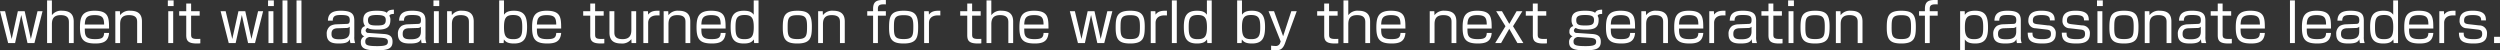 <svg xmlns="http://www.w3.org/2000/svg" width="831.125" height="16.74" viewBox="0 0 831.125 16.74">
  <rect x="0" y="0" width="831.125" height="16.74" fill="#333333" stroke="none"/>
  <defs>
    <style>
      .cls-1 {
        fill: #fff;
        fill-rule: evenodd;
      }
    </style>
  </defs>
  <path id="read_pc08.svg" class="cls-1" d="M149.548,1203.2h2.305l2.7-10.6h-1.674l-2.215,9.25-2.052-9.25h-2.269l-2.053,9.25-2.2-9.25h-1.675l2.7,10.6h2.305l2.052-9.34Zm6.513-14.19v14.19h1.6v-6.23c0-1.67.468-3.06,2.917-3.06,2.592,0,2.736,1.44,2.736,2.41v6.88h1.6v-7.11c0-1.39-.324-3.64-3.835-3.64a3.779,3.779,0,0,0-3.421,1.48v-4.92h-1.6Zm20.6,9.36c-0.018-3.56-.054-5.92-4.826-5.92-4.213,0-4.843,2.16-4.843,5.6,0,3.96,1.188,5.29,5.1,5.29,2.718,0,4.357-.72,4.573-3.52h-1.639c-0.09,1.62-.72,2.07-3.061,2.07-3.258,0-3.367-1.34-3.367-3.52h8.067Zm-8.067-1.33c0.109-1.96.433-3.13,3.277-3.13,2.7,0,3.115.97,3.151,3.13h-6.428Zm10.152-4.44v10.6h1.6v-6.21c0-1.3.2-3.08,2.917-3.08s2.737,1.49,2.737,2.38v6.91h1.6v-7.18c0-2.36-1.189-3.57-3.872-3.57a3.818,3.818,0,0,0-3.4,1.48l-0.054-1.33h-1.53Zm17.6,0v10.6h1.638v-10.6h-1.638Zm-0.144-3.59v1.89h1.926v-1.89H196.2Zm6.12,3.59H199.98v1.49h2.341v6.46c0,1.75.5,2.79,3.493,2.79,0.576,0,.918-0.03,1.188-0.05v-1.49c-0.27.01-.5,0.03-1.044,0.03-2.017,0-2.017-.61-2.017-1.73v-6.01h2.845v-1.49h-2.845v-2.54h-1.62v2.54Zm20.557,10.6h2.305l2.7-10.6h-1.675L224,1201.85l-2.053-9.25h-2.269l-2.052,9.25-2.2-9.25H213.75l2.7,10.6h2.3l2.053-9.34Zm6.784-10.6v10.6H231.3v-10.6h-1.638Zm-0.144-3.59v1.89h1.926v-1.89h-1.926Zm4.806,0v14.19h1.638v-14.19h-1.638Zm4.661,0v14.19h1.639v-14.19h-1.639Zm19.209,6.86c0-2.1-.577-3.42-4.448-3.42-2.358,0-4.285.58-4.321,3.31h1.6c0.018-1.74,1.117-1.89,2.791-1.89,2.4,0,2.863.47,2.863,1.73,0,1.19-.522,1.21-1.08,1.23l-3.565.14a4.7,4.7,0,0,0-1.765.5,3.1,3.1,0,0,0-1.242,2.78c0,2.9,2.251,3.09,4.033,3.09,2.593,0,3.2-.55,3.673-1.44a4.388,4.388,0,0,0,.18,1.3h1.567a5.439,5.439,0,0,1-.288-2.14v-5.19Zm-1.531,3.46c0,2-1.152,2.61-3.349,2.61-1.71,0-2.7-.25-2.7-1.71,0-.72.036-1.87,1.945-1.95l3.115-.1a1.432,1.432,0,0,0,.99-0.42v1.57Zm14.689-7.24c-1.783.02-2.107,0.61-2.341,1.06-0.7-.61-2.214-0.7-3.4-0.7-2.791,0-4.429.63-4.429,3.04a3.21,3.21,0,0,0,.612,2.07,1.672,1.672,0,0,0-1.314,1.75,1.425,1.425,0,0,0,1.062,1.62,2.039,2.039,0,0,0-1.17,2.05c0,2.16,1.872,2.63,5.347,2.63,3.691,0,5.186-.61,5.186-2.86,0-1.46-.594-2.43-2.863-2.57l-5.078-.35a0.876,0.876,0,0,1-1.008-.81,1.061,1.061,0,0,1,.648-0.86c0.252,0.18.829,0.57,3.259,0.57,2.557,0,4.322-.43,4.322-3.18a2.286,2.286,0,0,0-.343-1.41c0.271-.48.523-0.59,1.513-0.63v-1.42Zm-5.672,1.78c2.233,0,2.971.44,2.971,1.64,0,1.51-.7,1.84-2.9,1.84-2.052,0-3.007-.18-3.007-1.78C262.745,1194.16,263.79,1193.87,265.68,1193.87Zm1.333,7.55c1.71,0.11,2.34.36,2.34,1.33,0,0.99-.558,1.46-3.511,1.46-3.529,0-4-.42-4-1.53a1.365,1.365,0,0,1,.432-1.08,2.174,2.174,0,0,1,.991-0.43Zm14.85-5.55c0-2.1-.576-3.42-4.447-3.42-2.359,0-4.285.58-4.321,3.31h1.6c0.018-1.74,1.117-1.89,2.791-1.89,2.395,0,2.863.47,2.863,1.73,0,1.19-.522,1.21-1.08,1.23l-3.566.14a4.7,4.7,0,0,0-1.764.5,3.1,3.1,0,0,0-1.242,2.78c0,2.9,2.25,3.09,4.033,3.09,2.593,0,3.2-.55,3.673-1.44a4.388,4.388,0,0,0,.18,1.3h1.566a5.439,5.439,0,0,1-.288-2.14v-5.19Zm-1.53,3.46c0,2-1.152,2.61-3.349,2.61-1.711,0-2.7-.25-2.7-1.71,0-.72.036-1.87,1.945-1.95l3.115-.1a1.432,1.432,0,0,0,.99-0.42v1.57Zm4.318-6.73v10.6h1.638v-10.6h-1.638Zm-0.144-3.59v1.89h1.926v-1.89h-1.926Zm4.535,3.59v10.6h1.6v-6.21c0-1.3.2-3.08,2.917-3.08s2.736,1.49,2.736,2.38v6.91h1.6v-7.18c0-2.36-1.188-3.57-3.871-3.57a3.817,3.817,0,0,0-3.4,1.48l-0.054-1.33h-1.531Zm17.316-3.59v14.19h1.476l0.09-1.22c0.613,0.88,1.405,1.36,3.367,1.36,3.529,0,4.34-1.98,4.34-5.51,0-3.56-.937-5.38-4.376-5.38-1.746,0-2.646.42-3.3,1.33v-4.77h-1.6Zm4.609,4.86c2.647,0,3.061,1.21,3.061,4.04,0,2.64-.324,3.99-2.935,3.99-2.286,0-3.133-.72-3.133-3.99C307.96,1194.92,308.627,1193.87,310.967,1193.87Zm16,4.5c-0.018-3.56-.054-5.92-4.826-5.92-4.213,0-4.843,2.16-4.843,5.6,0,3.96,1.188,5.29,5.095,5.29,2.719,0,4.358-.72,4.574-3.52h-1.639c-0.09,1.62-.72,2.07-3.061,2.07-3.259,0-3.367-1.34-3.367-3.52h8.067Zm-8.067-1.33c0.108-1.96.432-3.13,3.277-3.13,2.7,0,3.115.97,3.151,3.13H318.9Zm17.73-4.44h-2.341v1.49h2.341v6.46c0,1.75.5,2.79,3.493,2.79,0.576,0,.918-0.03,1.188-0.05v-1.49c-0.27.01-.5,0.03-1.044,0.03-2.017,0-2.017-.61-2.017-1.73v-6.01H341.1v-1.49h-2.845v-2.54h-1.62v2.54Zm6.389,0v7.16c0,2.43,1.261,3.58,3.889,3.58a3.8,3.8,0,0,0,3.385-1.45l0.072,1.31H351.9v-10.6h-1.6v6.28c0,2.16-1.008,3.01-2.934,3.01-2.719,0-2.719-1.52-2.719-2.42v-6.87h-1.621Zm11.268,0v10.6h1.6v-6.72c0-1.2.721-2.48,2.935-2.48,0.234,0,.432,0,0.847.02v-1.57c-1.621-.02-2.881.06-3.782,1.3l-0.072-1.15h-1.53Zm6.75,0v10.6h1.6v-6.21c0-1.3.2-3.08,2.917-3.08s2.737,1.49,2.737,2.38v6.91h1.6v-7.18c0-2.36-1.189-3.57-3.872-3.57a3.818,3.818,0,0,0-3.4,1.48l-0.054-1.33h-1.53Zm20.6,5.77c-0.018-3.56-.055-5.92-4.826-5.92-4.213,0-4.843,2.16-4.843,5.6,0,3.96,1.188,5.29,5.1,5.29,2.719,0,4.357-.72,4.574-3.52H380c-0.09,1.62-.72,2.07-3.061,2.07-3.259,0-3.367-1.34-3.367-3.52h8.067Zm-8.067-1.33c0.108-1.96.432-3.13,3.277-3.13,2.7,0,3.115.97,3.151,3.13h-6.428Zm17.408-8.03v4.77c-0.648-.91-1.531-1.33-3.277-1.33-3.493,0-4.394,1.86-4.394,5.38,0,3.5.793,5.51,4.34,5.51,2.016,0,2.773-.52,3.367-1.36l0.108,1.22h1.458v-14.19h-1.6Zm-3.007,4.86c2.359,0,3.025,1.05,3.025,4.04,0,3.26-.847,3.99-3.151,3.99-2.611,0-2.917-1.35-2.917-3.99C384.927,1195.08,385.323,1193.87,387.97,1193.87Zm17.514-1.42c-4.448,0-4.844,2-4.844,5.69,0,3.93,1.1,5.2,4.844,5.2,4.429,0,4.825-1.98,4.825-5.65C410.309,1193.71,409.211,1192.45,405.484,1192.45Zm-3.223,5.46c0-2.87.18-3.98,3.223-3.98,2.682,0,3.223.79,3.223,3.72,0,3.21-.217,4.22-3.223,4.22C402.5,1201.87,402.261,1200.84,402.261,1197.91Zm10.133-5.31v10.6H414v-6.21c0-1.3.2-3.08,2.916-3.08s2.737,1.49,2.737,2.38v6.91h1.6v-7.18c0-2.36-1.189-3.57-3.871-3.57a3.816,3.816,0,0,0-3.4,1.48l-0.055-1.33h-1.53Zm18.27,0h-1.945v1.49h1.945v9.11h1.6v-9.11h2.647v-1.49h-2.647v-0.83c0-1.41.919-1.5,2.647-1.43v-1.47c-2.466-.04-4.249.03-4.249,2.95v0.78Zm10.153-.15c-4.447,0-4.843,2-4.843,5.69,0,3.93,1.1,5.2,4.843,5.2,4.429,0,4.825-1.98,4.825-5.65C445.642,1193.71,444.544,1192.45,440.817,1192.45Zm-3.223,5.46c0-2.87.18-3.98,3.223-3.98,2.683,0,3.223.79,3.223,3.72,0,3.21-.216,4.22-3.223,4.22C437.828,1201.87,437.594,1200.84,437.594,1197.91Zm10.043-5.31v10.6h1.6v-6.72c0-1.2.72-2.48,2.935-2.48,0.234,0,.432,0,0.846.02v-1.57c-1.62-.02-2.881.06-3.781,1.3l-0.072-1.15h-1.531Zm14.329,0h-2.341v1.49h2.341v6.46c0,1.75.5,2.79,3.493,2.79,0.576,0,.918-0.03,1.188-0.05v-1.49c-0.27.01-.5,0.03-1.044,0.03-2.017,0-2.017-.61-2.017-1.73v-6.01h2.845v-1.49h-2.845v-2.54h-1.62v2.54Zm6.407-3.59v14.19h1.6v-6.23c0-1.67.469-3.06,2.917-3.06,2.593,0,2.737,1.44,2.737,2.41v6.88h1.6v-7.11c0-1.39-.324-3.64-3.836-3.64a3.78,3.78,0,0,0-3.421,1.48v-4.92h-1.6Zm20.6,9.36c-0.018-3.56-.055-5.92-4.826-5.92-4.213,0-4.843,2.16-4.843,5.6,0,3.96,1.188,5.29,5.1,5.29,2.719,0,4.357-.72,4.574-3.52h-1.639c-0.09,1.62-.72,2.07-3.061,2.07-3.259,0-3.367-1.34-3.367-3.52h8.067Zm-8.067-1.33c0.108-1.96.432-3.13,3.277-3.13,2.7,0,3.115.97,3.151,3.13H480.9Zm24.3,6.16h2.305l2.7-10.6h-1.674l-2.215,9.25-2.052-9.25H502l-2.053,9.25-2.2-9.25h-1.675l2.7,10.6h2.305l2.052-9.34Zm10.943-10.75c-4.448,0-4.844,2-4.844,5.69,0,3.93,1.1,5.2,4.844,5.2,4.429,0,4.825-1.98,4.825-5.65C520.971,1193.71,519.873,1192.45,516.146,1192.45Zm-3.223,5.46c0-2.87.18-3.98,3.223-3.98,2.682,0,3.223.79,3.223,3.72,0,3.21-.217,4.22-3.223,4.22C513.157,1201.87,512.923,1200.84,512.923,1197.91Zm10.043-5.31v10.6h1.6v-6.72c0-1.2.721-2.48,2.935-2.48,0.234,0,.432,0,0.847.02v-1.57c-1.621-.02-2.881.06-3.782,1.3l-0.072-1.15h-1.53Zm7.02-3.59v14.19h1.639v-14.19h-1.639Zm11.648,0v4.77c-0.648-.91-1.531-1.33-3.277-1.33-3.493,0-4.393,1.86-4.393,5.38,0,3.5.792,5.51,4.339,5.51,2.017,0,2.773-.52,3.367-1.36l0.108,1.22h1.458v-14.19h-1.6Zm-3.007,4.86c2.359,0,3.025,1.05,3.025,4.04,0,3.26-.846,3.99-3.151,3.99-2.611,0-2.917-1.35-2.917-3.99C535.584,1195.08,535.98,1193.87,538.627,1193.87Zm13.066-4.86v14.19h1.477l0.09-1.22c0.612,0.88,1.4,1.36,3.367,1.36,3.529,0,4.339-1.98,4.339-5.51,0-3.56-.936-5.38-4.375-5.38-1.747,0-2.647.42-3.295,1.33v-4.77h-1.6Zm4.61,4.86c2.647,0,3.061,1.21,3.061,4.04,0,2.64-.324,3.99-2.935,3.99-2.287,0-3.133-.72-3.133-3.99C553.3,1194.92,553.962,1193.87,556.3,1193.87Zm5.83-1.27,4.033,10.06-0.126.32a1.513,1.513,0,0,1-1.62,1.19,13.554,13.554,0,0,1-1.441-.12v1.44a8.91,8.91,0,0,0,1.459.12c1.512,0,2.448-.38,3.169-2.36l3.889-10.65h-1.8l-2.719,8.33-3.025-8.33h-1.818Zm18.5,0H578.3v1.49h2.341v6.46c0,1.75.5,2.79,3.493,2.79,0.576,0,.918-0.03,1.188-0.05v-1.49c-0.27.01-.5,0.03-1.044,0.03-2.017,0-2.017-.61-2.017-1.73v-6.01H585.1v-1.49h-2.845v-2.54h-1.62v2.54Zm6.407-3.59v14.19h1.6v-6.23c0-1.67.468-3.06,2.917-3.06,2.593,0,2.737,1.44,2.737,2.41v6.88h1.6v-7.11c0-1.39-.324-3.64-3.835-3.64a3.78,3.78,0,0,0-3.421,1.48v-4.92h-1.6Zm20.594,9.36c-0.018-3.56-.054-5.92-4.825-5.92-4.213,0-4.843,2.16-4.843,5.6,0,3.96,1.188,5.29,5.1,5.29,2.719,0,4.357-.72,4.573-3.52H606c-0.09,1.62-.72,2.07-3.061,2.07-3.259,0-3.367-1.34-3.367-3.52h8.066Zm-8.066-1.33c0.108-1.96.432-3.13,3.277-3.13,2.7,0,3.115.97,3.151,3.13h-6.428Zm16.145-4.44v10.6h1.6v-6.21c0-1.3.2-3.08,2.917-3.08s2.736,1.49,2.736,2.38v6.91h1.6v-7.18c0-2.36-1.188-3.57-3.871-3.57a3.817,3.817,0,0,0-3.4,1.48l-0.054-1.33h-1.531Zm20.6,5.77c-0.018-3.56-.054-5.92-4.826-5.92-4.213,0-4.843,2.16-4.843,5.6,0,3.96,1.188,5.29,5.1,5.29,2.718,0,4.357-.72,4.573-3.52h-1.639c-0.09,1.62-.72,2.07-3.061,2.07-3.259,0-3.367-1.34-3.367-3.52h8.067Zm-8.067-1.33c0.108-1.96.433-3.13,3.277-3.13,2.7,0,3.115.97,3.151,3.13h-6.428Zm16.616,6.16h1.98l-3.439-5.6,3.115-5h-1.926l-2.431,4.23-2.431-4.23H637.8l3.1,5-3.421,5.6h1.962l2.719-4.75Zm5.128-10.6h-2.34v1.49h2.34v6.46c0,1.75.5,2.79,3.493,2.79,0.577,0,.919-0.03,1.189-0.05v-1.49c-0.27.01-.5,0.03-1.045,0.03-2.016,0-2.016-.61-2.016-1.73v-6.01h2.845v-1.49h-2.845v-2.54H649.99v2.54Zm23.043-.51c-1.783.02-2.107,0.61-2.341,1.06-0.7-.61-2.215-0.7-3.4-0.7-2.791,0-4.429.63-4.429,3.04a3.21,3.21,0,0,0,.612,2.07,1.672,1.672,0,0,0-1.314,1.75,1.425,1.425,0,0,0,1.062,1.62,2.039,2.039,0,0,0-1.171,2.05c0,2.16,1.873,2.63,5.348,2.63,3.691,0,5.186-.61,5.186-2.86,0-1.46-.595-2.43-2.863-2.57l-5.078-.35a0.876,0.876,0,0,1-1.008-.81,1.061,1.061,0,0,1,.648-0.86c0.252,0.18.828,0.57,3.259,0.57,2.557,0,4.321-.43,4.321-3.18a2.294,2.294,0,0,0-.342-1.41c0.27-.48.522-0.59,1.513-0.63v-1.42Zm-5.672,1.78c2.233,0,2.971.44,2.971,1.64,0,1.51-.7,1.84-2.9,1.84-2.053,0-3.007-.18-3.007-1.78C664.426,1194.16,665.471,1193.87,667.361,1193.87Zm1.332,7.55c1.711,0.11,2.341.36,2.341,1.33,0,0.99-.558,1.46-3.511,1.46-3.529,0-4-.42-4-1.53a1.365,1.365,0,0,1,.432-1.08,2.175,2.175,0,0,1,.99-0.43Zm15.283-3.05c-0.018-3.56-.054-5.92-4.825-5.92-4.213,0-4.844,2.16-4.844,5.6,0,3.96,1.189,5.29,5.1,5.29,2.719,0,4.357-.72,4.573-3.52h-1.638c-0.09,1.62-.72,2.07-3.061,2.07-3.259,0-3.367-1.34-3.367-3.52h8.066Zm-8.066-1.33c0.108-1.96.432-3.13,3.277-3.13,2.7,0,3.115.97,3.151,3.13H675.91Zm10.151-4.44v10.6h1.6v-6.21c0-1.3.2-3.08,2.917-3.08s2.736,1.49,2.736,2.38v6.91h1.6v-7.18c0-2.36-1.188-3.57-3.871-3.57a3.817,3.817,0,0,0-3.4,1.48l-0.054-1.33h-1.531Zm20.595,5.77c-0.018-3.56-.054-5.92-4.825-5.92-4.214,0-4.844,2.16-4.844,5.6,0,3.96,1.188,5.29,5.1,5.29,2.718,0,4.357-.72,4.573-3.52h-1.639c-0.09,1.62-.72,2.07-3.06,2.07-3.259,0-3.367-1.34-3.367-3.52h8.066Zm-8.066-1.33c0.108-1.96.432-3.13,3.277-3.13,2.7,0,3.114.97,3.15,3.13H698.59Zm10.061-4.44v10.6h1.6v-6.72c0-1.2.72-2.48,2.934-2.48,0.234,0,.433,0,0.847.02v-1.57c-1.621-.02-2.881.06-3.781,1.3l-0.072-1.15h-1.531Zm15.573,3.27c0-2.1-.577-3.42-4.448-3.42-2.358,0-4.285.58-4.321,3.31h1.6c0.018-1.74,1.117-1.89,2.791-1.89,2.4,0,2.863.47,2.863,1.73,0,1.19-.522,1.21-1.08,1.23l-3.565.14a4.7,4.7,0,0,0-1.765.5,3.1,3.1,0,0,0-1.242,2.78c0,2.9,2.25,3.09,4.033,3.09,2.593,0,3.205-.55,3.673-1.44a4.388,4.388,0,0,0,.18,1.3h1.567a5.439,5.439,0,0,1-.288-2.14v-5.19Zm-1.531,3.46c0,2-1.152,2.61-3.349,2.61-1.71,0-2.7-.25-2.7-1.71,0-.72.036-1.87,1.945-1.95l3.115-.1a1.432,1.432,0,0,0,.99-0.42v1.57Zm5.632-6.73h-2.34v1.49h2.34v6.46c0,1.75.5,2.79,3.493,2.79,0.576,0,.919-0.03,1.189-0.05v-1.49c-0.27.01-.5,0.03-1.045,0.03-2.016,0-2.016-.61-2.016-1.73v-6.01h2.845v-1.49h-2.845v-2.54h-1.621v2.54Zm6.678,0v10.6h1.638v-10.6H735Zm-0.144-3.59v1.89h1.926v-1.89h-1.926Zm8.965,3.44c-4.448,0-4.844,2-4.844,5.69,0,3.93,1.1,5.2,4.844,5.2,4.429,0,4.825-1.98,4.825-5.65C748.649,1193.71,747.551,1192.45,743.824,1192.45Zm-3.223,5.46c0-2.87.18-3.98,3.223-3.98,2.682,0,3.223.79,3.223,3.72,0,3.21-.217,4.22-3.223,4.22C740.835,1201.87,740.6,1200.84,740.6,1197.91Zm10.133-5.31v10.6h1.6v-6.21c0-1.3.2-3.08,2.916-3.08s2.737,1.49,2.737,2.38v6.91h1.6v-7.18c0-2.36-1.189-3.57-3.871-3.57a3.816,3.816,0,0,0-3.4,1.48l-0.054-1.33h-1.531Zm21.763-.15c-4.447,0-4.843,2-4.843,5.69,0,3.93,1.1,5.2,4.843,5.2,4.429,0,4.826-1.98,4.826-5.65C777.323,1193.71,776.224,1192.45,772.5,1192.45Zm-3.223,5.46c0-2.87.18-3.98,3.223-3.98,2.683,0,3.223.79,3.223,3.72,0,3.21-.216,4.22-3.223,4.22C769.508,1201.87,769.274,1200.84,769.274,1197.91Zm11.07-5.31H778.4v1.49h1.945v9.11h1.6v-9.11h2.647v-1.49h-2.647v-0.83c0-1.41.919-1.5,2.647-1.43v-1.47c-2.467-.04-4.249.03-4.249,2.95v0.78Zm11.7,0v13.01h1.567v-3.63c0.4,0.55.972,1.36,3.475,1.36,3.493,0,4.231-2.08,4.231-5.31,0-3.42-.594-5.58-4.285-5.58-2.431,0-3.025.83-3.421,1.39l-0.036-1.24h-1.531Zm4.61,1.29c2.539,0,3.061,1.08,3.061,3.94,0,2.4-.108,4.07-3.007,4.07-2,0-3.079-.66-3.079-3.83C793.628,1195.46,793.988,1193.89,796.653,1193.89Zm15.571,1.98c0-2.1-.576-3.42-4.447-3.42-2.359,0-4.286.58-4.322,3.31h1.6c0.018-1.74,1.116-1.89,2.791-1.89,2.394,0,2.863.47,2.863,1.73,0,1.19-.523,1.21-1.081,1.23l-3.565.14a4.7,4.7,0,0,0-1.764.5,3.1,3.1,0,0,0-1.243,2.78c0,2.9,2.251,3.09,4.033,3.09,2.593,0,3.205-.55,3.674-1.44a4.388,4.388,0,0,0,.18,1.3h1.566a5.439,5.439,0,0,1-.288-2.14v-5.19Zm-1.53,3.46c0,2-1.153,2.61-3.349,2.61-1.711,0-2.7-.25-2.7-1.71,0-.72.036-1.87,1.944-1.95l3.115-.1a1.436,1.436,0,0,0,.991-0.42v1.57Zm12.8-3.66c-0.036-1.33-.162-3.22-4.322-3.22-1.278,0-4.447,0-4.447,3.26a2.384,2.384,0,0,0,2.4,2.57l3.439,0.4c1.152,0.13,1.674.31,1.674,1.48,0,0.99-.342,1.74-2.772,1.74-3.349,0-3.349-.93-3.367-2.17h-1.585c0.036,2.21.666,3.61,4.717,3.61,1.783,0,4.61-.09,4.61-3.18a2.517,2.517,0,0,0-2.557-2.83l-3.511-.4c-1.206-.14-1.548-0.41-1.548-1.22,0-1.39.792-1.82,2.934-1.82,2.521,0,2.737.81,2.737,1.78h1.6Zm11.34,0c-0.036-1.33-.162-3.22-4.322-3.22-1.278,0-4.447,0-4.447,3.26a2.384,2.384,0,0,0,2.395,2.57l3.439,0.4c1.152,0.13,1.674.31,1.674,1.48,0,0.99-.342,1.74-2.773,1.74-3.349,0-3.349-.93-3.367-2.17h-1.584c0.036,2.21.666,3.61,4.717,3.61,1.783,0,4.61-.09,4.61-3.18a2.517,2.517,0,0,0-2.557-2.83l-3.511-.4c-1.206-.14-1.549-0.41-1.549-1.22,0-1.39.793-1.82,2.935-1.82,2.521,0,2.737.81,2.737,1.78h1.6Zm2.859-3.07v10.6h1.638v-10.6h-1.638Zm-0.144-3.59v1.89h1.926v-1.89h-1.926Zm8.965,3.44c-4.447,0-4.844,2-4.844,5.69,0,3.93,1.1,5.2,4.844,5.2,4.429,0,4.825-1.98,4.825-5.65C851.337,1193.71,850.239,1192.45,846.512,1192.45Zm-3.223,5.46c0-2.87.18-3.98,3.223-3.98,2.683,0,3.223.79,3.223,3.72,0,3.21-.216,4.22-3.223,4.22C843.523,1201.87,843.289,1200.84,843.289,1197.91Zm10.133-5.31v10.6h1.6v-6.21c0-1.3.2-3.08,2.917-3.08s2.737,1.49,2.737,2.38v6.91h1.6v-7.18c0-2.36-1.188-3.57-3.871-3.57a3.817,3.817,0,0,0-3.4,1.48l-0.054-1.33h-1.531Zm20.163,3.27c0-2.1-.576-3.42-4.447-3.42-2.359,0-4.286.58-4.322,3.31h1.6c0.018-1.74,1.116-1.89,2.791-1.89,2.394,0,2.862.47,2.862,1.73,0,1.19-.522,1.21-1.08,1.23l-3.565.14a4.7,4.7,0,0,0-1.764.5,3.1,3.1,0,0,0-1.243,2.78c0,2.9,2.251,3.09,4.033,3.09,2.593,0,3.205-.55,3.673-1.44a4.361,4.361,0,0,0,.181,1.3h1.566a5.439,5.439,0,0,1-.288-2.14v-5.19Zm-1.531,3.46c0,2-1.152,2.61-3.349,2.61-1.71,0-2.7-.25-2.7-1.71,0-.72.036-1.87,1.944-1.95l3.115-.1a1.432,1.432,0,0,0,.99-0.42v1.57Zm5.633-6.73h-2.341v1.49h2.341v6.46c0,1.75.5,2.79,3.493,2.79,0.576,0,.918-0.03,1.188-0.05v-1.49c-0.27.01-.5,0.03-1.044,0.03-2.017,0-2.017-.61-2.017-1.73v-6.01h2.845v-1.49h-2.845v-2.54h-1.62v2.54Zm15.662,5.77c-0.018-3.56-.054-5.92-4.826-5.92-4.213,0-4.843,2.16-4.843,5.6,0,3.96,1.188,5.29,5.1,5.29,2.719,0,4.358-.72,4.574-3.52H891.71c-0.09,1.62-.72,2.07-3.061,2.07-3.259,0-3.367-1.34-3.367-3.52h8.067Zm-8.067-1.33c0.108-1.96.432-3.13,3.277-3.13,2.7,0,3.115.97,3.151,3.13h-6.428Zm16.416-8.03v14.19h1.638v-14.19H901.7Zm13.646,9.36c-0.018-3.56-.054-5.92-4.825-5.92-4.214,0-4.844,2.16-4.844,5.6,0,3.96,1.189,5.29,5.1,5.29,2.719,0,4.357-.72,4.573-3.52h-1.638c-0.09,1.62-.721,2.07-3.061,2.07-3.259,0-3.367-1.34-3.367-3.52h8.066Zm-8.066-1.33c0.108-1.96.432-3.13,3.277-3.13,2.7,0,3.115.97,3.151,3.13h-6.428Zm18.974-1.17c0-2.1-.576-3.42-4.448-3.42-2.358,0-4.285.58-4.321,3.31h1.6c0.018-1.74,1.116-1.89,2.79-1.89,2.395,0,2.863.47,2.863,1.73,0,1.19-.522,1.21-1.08,1.23l-3.565.14a4.709,4.709,0,0,0-1.765.5,3.1,3.1,0,0,0-1.242,2.78c0,2.9,2.251,3.09,4.033,3.09,2.593,0,3.205-.55,3.673-1.44a4.388,4.388,0,0,0,.18,1.3h1.567a5.439,5.439,0,0,1-.288-2.14v-5.19Zm-1.531,3.46c0,2-1.152,2.61-3.349,2.61-1.71,0-2.7-.25-2.7-1.71,0-.72.037-1.87,1.945-1.95l3.115-.1a1.432,1.432,0,0,0,.99-0.42v1.57Zm11.3-10.32v4.77c-0.648-.91-1.53-1.33-3.277-1.33-3.493,0-4.393,1.86-4.393,5.38,0,3.5.792,5.51,4.339,5.51,2.017,0,2.773-.52,3.367-1.36l0.108,1.22h1.459v-14.19h-1.6Zm-3.007,4.86c2.359,0,3.025,1.05,3.025,4.04,0,3.26-.846,3.99-3.151,3.99-2.611,0-2.917-1.35-2.917-3.99C929.975,1195.08,930.371,1193.87,933.018,1193.87Zm16.346,4.5c-0.018-3.56-.054-5.92-4.826-5.92-4.213,0-4.843,2.16-4.843,5.6,0,3.96,1.188,5.29,5.095,5.29,2.719,0,4.358-.72,4.574-3.52h-1.639c-0.09,1.62-.72,2.07-3.061,2.07-3.259,0-3.367-1.34-3.367-3.52h8.067Zm-8.067-1.33c0.108-1.96.432-3.13,3.277-3.13,2.7,0,3.115.97,3.151,3.13H941.3Zm10.062-4.44v10.6h1.6v-6.72c0-1.2.72-2.48,2.935-2.48,0.234,0,.432,0,0.846.02v-1.57c-1.62-.02-2.881.06-3.781,1.3l-0.072-1.15h-1.53Zm15.5,3.07c-0.036-1.33-.162-3.22-4.321-3.22-1.278,0-4.447,0-4.447,3.26a2.383,2.383,0,0,0,2.394,2.57l3.439,0.4c1.153,0.13,1.675.31,1.675,1.48,0,0.99-.342,1.74-2.773,1.74-3.349,0-3.349-.93-3.367-2.17h-1.584c0.036,2.21.666,3.61,4.717,3.61,1.782,0,4.609-.09,4.609-3.18a2.517,2.517,0,0,0-2.556-2.83l-3.512-.4c-1.206-.14-1.548-0.41-1.548-1.22,0-1.39.792-1.82,2.935-1.82,2.521,0,2.737.81,2.737,1.78h1.6Zm2.7,5.44v2.09h1.962v-2.09h-1.962Z" transform="translate(-140.406 -1188.88)"/>
</svg>
